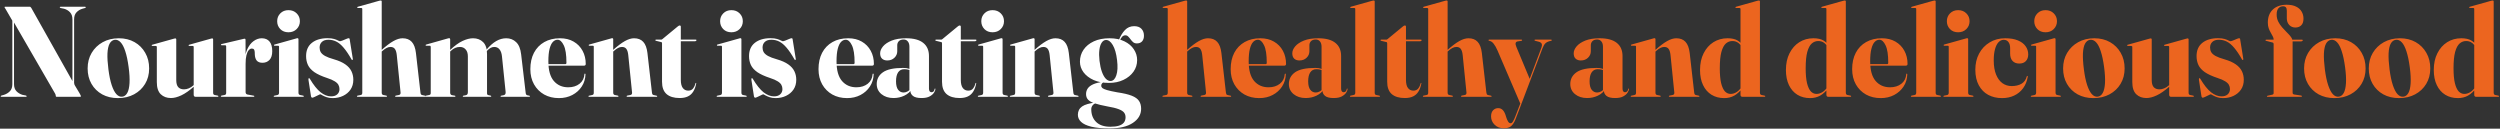 <?xml version="1.0" encoding="UTF-8"?>
<svg xmlns="http://www.w3.org/2000/svg" width="2040" height="105" viewBox="0 0 2040 105" fill="none">
  <rect x="0" y="0" width="2040" height="105" fill="#333333" stroke="none"/>
  <path d="M21.779 78.528C21.779 78.632 21.726 78.737 21.621 78.843C21.551 78.948 21.411 79 21.201 79H1.146C0.936 79 0.779 78.948 0.674 78.843C0.604 78.737 0.569 78.632 0.569 78.528C0.569 78.317 0.779 78.125 1.199 77.95L3.299 77.373C5.224 76.743 6.834 75.745 8.129 74.38C9.424 73.015 10.071 71.108 10.071 68.657V17.942C10.071 17.488 10.053 17.137 10.018 16.892C9.984 16.648 9.791 16.28 9.441 15.79L4.506 7.285C4.331 6.97 4.139 6.673 3.929 6.393C3.754 6.112 3.666 5.902 3.666 5.762C3.666 5.692 3.701 5.64 3.771 5.605C3.876 5.535 4.034 5.5 4.244 5.5H24.351C24.561 5.5 24.753 5.587 24.928 5.762C25.139 5.902 25.349 6.147 25.558 6.497L60.103 67.922L59.106 70.18V15.842C59.106 13.357 58.459 11.432 57.163 10.068C55.868 8.668 54.241 7.688 52.281 7.128L49.446 6.55C48.991 6.375 48.764 6.183 48.764 5.973C48.764 5.832 48.816 5.728 48.921 5.657C49.026 5.553 49.184 5.5 49.394 5.5H69.396C69.606 5.5 69.763 5.553 69.868 5.657C69.974 5.728 70.026 5.832 70.026 5.973C70.026 6.183 69.799 6.375 69.344 6.55L67.243 7.128C65.353 7.688 63.743 8.668 62.413 10.068C61.118 11.432 60.471 13.357 60.471 15.842V67.555C60.471 68.01 60.541 68.43 60.681 68.815C60.821 69.165 60.978 69.498 61.154 69.812L64.986 76.218C65.406 76.953 65.686 77.495 65.826 77.845C65.966 78.16 66.036 78.388 66.036 78.528C66.036 78.668 65.984 78.79 65.879 78.895C65.773 78.965 65.581 79 65.301 79H46.296C45.771 79 45.508 78.72 45.508 78.16C45.508 77.915 45.456 77.618 45.351 77.267C45.246 76.918 45.106 76.603 44.931 76.323L8.654 13.585L11.436 13.48V68.657C11.436 71.108 12.101 73.032 13.431 74.433C14.761 75.797 16.371 76.778 18.261 77.373L21.148 77.95C21.569 78.125 21.779 78.317 21.779 78.528ZM96.976 31.225C101.806 31.225 106.076 32.275 109.786 34.375C113.496 36.475 116.401 39.38 118.501 43.09C120.636 46.765 121.703 51.017 121.703 55.847C121.703 60.608 120.601 64.808 118.396 68.448C116.226 72.052 113.233 74.888 109.418 76.953C105.603 79.017 101.211 80.05 96.241 80.05C91.376 80.05 87.088 79.035 83.378 77.005C79.668 74.94 76.763 72.088 74.663 68.448C72.563 64.808 71.513 60.608 71.513 55.847C71.513 51.087 72.598 46.87 74.768 43.195C76.973 39.485 79.983 36.562 83.798 34.428C87.648 32.292 92.041 31.225 96.976 31.225ZM99.758 78.895C101.473 78.685 102.838 77.67 103.853 75.85C104.868 74.03 105.481 71.353 105.691 67.817C105.901 64.282 105.656 59.925 104.956 54.745C104.256 49.495 103.346 45.19 102.226 41.83C101.141 38.47 99.863 36.02 98.393 34.48C96.958 32.94 95.348 32.275 93.563 32.485C91.813 32.73 90.431 33.78 89.416 35.635C88.436 37.455 87.858 40.115 87.683 43.615C87.543 47.115 87.806 51.455 88.471 56.635C89.136 61.815 90.028 66.085 91.148 69.445C92.268 72.805 93.546 75.272 94.981 76.847C96.451 78.422 98.043 79.105 99.758 78.895ZM158.051 77.373V70.233V69.918V38.312C158.051 38.068 157.981 37.875 157.841 37.735C157.736 37.595 157.526 37.508 157.211 37.472H154.534C154.289 37.472 154.114 37.438 154.009 37.367C153.939 37.263 153.904 37.14 153.904 37C153.904 36.825 153.956 36.703 154.061 36.633C154.166 36.562 154.306 36.51 154.481 36.475L171.701 31.645C172.086 31.54 172.366 31.47 172.541 31.435C172.751 31.365 172.944 31.33 173.119 31.33C173.399 31.33 173.591 31.418 173.696 31.593C173.836 31.733 173.906 31.925 173.906 32.17V75.64C173.906 76.165 173.994 76.585 174.169 76.9C174.379 77.215 174.711 77.425 175.166 77.53L177.581 78.002C177.826 78.037 177.984 78.108 178.054 78.213C178.159 78.317 178.211 78.422 178.211 78.528C178.211 78.668 178.159 78.79 178.054 78.895C177.984 78.965 177.844 79 177.634 79H159.626C159.136 79 158.751 78.86 158.471 78.58C158.191 78.265 158.051 77.862 158.051 77.373ZM127.969 67.03V38.312C127.969 38.068 127.899 37.875 127.759 37.735C127.619 37.595 127.391 37.508 127.076 37.472H124.399C124.189 37.472 124.031 37.438 123.926 37.367C123.821 37.263 123.769 37.14 123.769 37C123.769 36.825 123.821 36.703 123.926 36.633C124.066 36.562 124.206 36.51 124.346 36.475L141.619 31.645C142.039 31.54 142.319 31.47 142.459 31.435C142.634 31.365 142.826 31.33 143.036 31.33C143.281 31.33 143.474 31.418 143.614 31.593C143.754 31.733 143.824 31.925 143.824 32.17V65.35C143.824 67.975 144.366 69.9 145.451 71.125C146.571 72.315 148.129 72.91 150.124 72.91C151.384 72.91 152.661 72.647 153.956 72.123C155.286 71.597 156.546 70.793 157.736 69.707L159.626 68.028L160.361 68.815L158.366 70.547C154.551 73.907 151.086 76.323 147.971 77.793C144.856 79.263 142.021 79.998 139.466 79.998C136.106 79.998 133.341 78.965 131.171 76.9C129.036 74.8 127.969 71.51 127.969 67.03ZM199.623 51.7C199.623 47.185 200.306 43.422 201.671 40.413C203.036 37.367 204.786 35.075 206.921 33.535C209.056 31.995 211.278 31.225 213.588 31.225C216.353 31.225 218.471 32.117 219.941 33.903C221.411 35.653 222.146 38.26 222.146 41.725C222.146 44.945 221.393 47.343 219.888 48.917C218.383 50.458 216.493 51.227 214.218 51.227C212.118 51.227 210.561 50.65 209.546 49.495C208.566 48.34 208.023 46.66 207.918 44.455L207.866 42.617C207.831 41.672 207.638 40.938 207.288 40.413C206.938 39.888 206.326 39.625 205.451 39.625C204.541 39.625 203.701 40.08 202.931 40.99C202.161 41.865 201.548 43.23 201.093 45.085C200.638 46.905 200.411 49.233 200.411 52.068L199.623 51.7ZM200.358 32.485L200.411 49.075V75.22C200.411 75.675 200.533 76.078 200.778 76.427C201.023 76.778 201.373 77.005 201.828 77.11L206.921 78.055C207.166 78.09 207.323 78.142 207.393 78.213C207.498 78.282 207.551 78.388 207.551 78.528C207.551 78.668 207.481 78.79 207.341 78.895C207.236 78.965 207.078 79 206.868 79H180.881C180.636 79 180.461 78.948 180.356 78.843C180.251 78.737 180.198 78.632 180.198 78.528C180.198 78.422 180.251 78.317 180.356 78.213C180.496 78.108 180.688 78.02 180.933 77.95L183.243 77.53C183.733 77.425 184.066 77.233 184.241 76.953C184.451 76.672 184.556 76.323 184.556 75.903V37.945C184.556 37.63 184.486 37.385 184.346 37.21C184.241 37.035 184.048 36.947 183.768 36.947H180.828C180.688 36.913 180.566 36.86 180.461 36.79C180.356 36.685 180.303 36.58 180.303 36.475C180.303 36.335 180.356 36.212 180.461 36.108C180.566 36.002 180.741 35.932 180.986 35.898L198.206 31.855C198.591 31.75 198.871 31.68 199.046 31.645C199.256 31.61 199.448 31.593 199.623 31.593C199.903 31.593 200.096 31.68 200.201 31.855C200.306 32.03 200.358 32.24 200.358 32.485ZM243.552 32.013V75.64C243.552 76.165 243.657 76.585 243.867 76.9C244.077 77.215 244.41 77.425 244.865 77.53L247.227 78.002C247.507 78.037 247.682 78.108 247.752 78.213C247.857 78.317 247.91 78.422 247.91 78.528C247.91 78.668 247.857 78.79 247.752 78.895C247.647 78.965 247.49 79 247.28 79H223.917C223.742 79 223.602 78.965 223.497 78.895C223.392 78.79 223.34 78.668 223.34 78.528C223.34 78.422 223.375 78.335 223.445 78.265C223.55 78.16 223.725 78.09 223.97 78.055L226.437 77.53C226.892 77.425 227.207 77.215 227.382 76.9C227.592 76.585 227.697 76.165 227.697 75.64V38.155C227.697 37.875 227.627 37.665 227.487 37.525C227.382 37.385 227.172 37.315 226.857 37.315H224.18C223.935 37.315 223.76 37.28 223.655 37.21C223.585 37.105 223.55 36.983 223.55 36.843C223.55 36.667 223.602 36.545 223.707 36.475C223.812 36.405 223.952 36.352 224.127 36.318L241.347 31.488C241.767 31.348 242.065 31.26 242.24 31.225C242.415 31.19 242.59 31.172 242.765 31.172C243.045 31.172 243.237 31.26 243.342 31.435C243.482 31.575 243.552 31.767 243.552 32.013ZM235.362 26.343C232.632 26.343 230.41 25.468 228.695 23.718C227.015 21.968 226.175 19.832 226.175 17.312C226.175 14.758 227.032 12.623 228.747 10.908C230.462 9.157 232.667 8.282 235.362 8.282C238.127 8.282 240.367 9.157 242.082 10.908C243.832 12.623 244.707 14.758 244.707 17.312C244.707 19.832 243.832 21.968 242.082 23.718C240.332 25.468 238.092 26.343 235.362 26.343ZM270.143 78.632C272.278 78.632 273.958 78.09 275.183 77.005C276.408 75.885 277.02 74.45 277.02 72.7C277.02 71.405 276.723 70.233 276.128 69.183C275.533 68.132 274.5 67.17 273.03 66.295C271.595 65.385 269.583 64.51 266.993 63.67C262.548 62.2 259.065 60.608 256.545 58.892C254.06 57.142 252.31 55.2 251.295 53.065C250.28 50.895 249.773 48.462 249.773 45.767C249.773 41.078 251.348 37.472 254.498 34.953C257.683 32.432 261.953 31.172 267.308 31.172C269.478 31.172 271.263 31.383 272.663 31.802C274.063 32.222 275.13 32.642 275.865 33.062C276.635 33.447 277.143 33.64 277.388 33.64C277.773 33.64 278.473 33.447 279.488 33.062C280.503 32.642 281.5 32.222 282.48 31.802C283.495 31.383 284.178 31.172 284.528 31.172C284.703 31.172 284.86 31.225 285 31.33C285.175 31.4 285.28 31.593 285.315 31.907L287.835 47.605C287.94 47.955 287.958 48.252 287.888 48.498C287.853 48.708 287.765 48.847 287.625 48.917C287.485 48.953 287.345 48.953 287.205 48.917C287.1 48.847 286.995 48.725 286.89 48.55C284.58 44.455 282.41 41.235 280.38 38.89C278.385 36.545 276.39 34.883 274.395 33.903C272.4 32.922 270.265 32.432 267.99 32.432C265.645 32.432 263.86 33.028 262.635 34.218C261.41 35.373 260.798 36.913 260.798 38.837C260.798 40.203 261.113 41.445 261.743 42.565C262.408 43.685 263.58 44.718 265.26 45.663C266.975 46.608 269.39 47.517 272.505 48.392C276.39 49.513 279.488 50.895 281.798 52.54C284.108 54.15 285.77 56.023 286.785 58.157C287.8 60.258 288.308 62.568 288.308 65.088C288.308 68.168 287.555 70.828 286.05 73.067C284.545 75.272 282.515 76.987 279.96 78.213C277.405 79.438 274.57 80.05 271.455 80.05C269.495 80.05 267.798 79.787 266.363 79.263C264.963 78.737 263.825 78.23 262.95 77.74C262.11 77.215 261.585 76.953 261.375 76.953C261.095 76.953 260.5 77.198 259.59 77.688C258.68 78.142 257.735 78.597 256.755 79.052C255.81 79.507 255.163 79.735 254.813 79.735C254.603 79.735 254.393 79.63 254.183 79.42C253.973 79.245 253.833 78.93 253.763 78.475L251.715 65.245C251.68 64.755 251.68 64.422 251.715 64.248C251.785 64.037 251.89 63.88 252.03 63.775C252.135 63.705 252.24 63.722 252.345 63.828C252.485 63.898 252.625 64.02 252.765 64.195C255.845 69.375 258.803 73.085 261.638 75.325C264.473 77.53 267.308 78.632 270.143 78.632ZM311.479 1.195V75.64C311.479 76.165 311.584 76.585 311.794 76.9C312.004 77.215 312.337 77.425 312.792 77.53L315.154 78.002C315.574 78.108 315.784 78.282 315.784 78.528C315.784 78.843 315.592 79 315.207 79H291.844C291.669 79 291.529 78.965 291.424 78.895C291.319 78.79 291.267 78.668 291.267 78.528C291.267 78.422 291.319 78.317 291.424 78.213C291.529 78.108 291.704 78.037 291.949 78.002L294.364 77.53C294.854 77.425 295.187 77.215 295.362 76.9C295.537 76.585 295.624 76.165 295.624 75.64V7.39C295.624 7.11 295.554 6.9 295.414 6.76C295.309 6.62 295.099 6.55 294.784 6.55L292.107 6.497C291.862 6.497 291.687 6.463 291.582 6.393C291.512 6.287 291.477 6.165 291.477 6.025C291.477 5.885 291.529 5.78 291.634 5.71C291.739 5.605 291.879 5.535 292.054 5.5L309.274 0.67C309.694 0.565 309.992 0.495 310.167 0.46C310.342 0.425 310.534 0.407 310.744 0.407C310.989 0.407 311.164 0.477 311.269 0.617C311.409 0.757 311.479 0.95 311.479 1.195ZM310.167 43.195L309.484 42.407L311.479 40.675C315.084 37.455 318.252 35.075 320.982 33.535C323.712 31.995 326.214 31.225 328.489 31.225C331.709 31.225 334.212 32.205 335.997 34.165C337.782 36.09 338.919 39.117 339.409 43.248L343.084 75.483C343.154 76.078 343.277 76.55 343.452 76.9C343.662 77.25 344.029 77.478 344.554 77.582L346.759 78.055C347.004 78.09 347.162 78.16 347.232 78.265C347.337 78.335 347.389 78.422 347.389 78.528C347.389 78.668 347.337 78.79 347.232 78.895C347.162 78.965 347.022 79 346.812 79H323.029C322.609 79 322.399 78.843 322.399 78.528C322.399 78.317 322.609 78.142 323.029 78.002L325.497 77.53C326.022 77.425 326.389 77.198 326.599 76.847C326.844 76.498 326.932 76.043 326.862 75.483L323.764 44.928C323.519 42.617 322.994 40.938 322.189 39.888C321.419 38.837 320.229 38.312 318.619 38.312C317.534 38.312 316.467 38.593 315.417 39.153C314.367 39.678 313.264 40.465 312.109 41.515L310.167 43.195ZM367.336 32.065V75.692C367.336 76.147 367.459 76.567 367.704 76.953C367.949 77.302 368.281 77.53 368.701 77.635L371.116 78.055C371.466 78.125 371.641 78.282 371.641 78.528C371.641 78.843 371.431 79 371.011 79H347.754C347.544 79 347.386 78.965 347.281 78.895C347.176 78.79 347.124 78.668 347.124 78.528C347.124 78.422 347.176 78.317 347.281 78.213C347.421 78.108 347.596 78.037 347.806 78.002L350.221 77.53C350.711 77.425 351.044 77.233 351.219 76.953C351.394 76.672 351.481 76.323 351.481 75.903V38.312C351.481 38.032 351.429 37.805 351.324 37.63C351.219 37.42 351.009 37.315 350.694 37.315H347.806C347.666 37.315 347.544 37.28 347.439 37.21C347.334 37.105 347.281 37 347.281 36.895C347.281 36.755 347.334 36.633 347.439 36.528C347.544 36.422 347.701 36.352 347.911 36.318L365.184 31.435C365.534 31.33 365.796 31.26 365.971 31.225C366.181 31.19 366.391 31.172 366.601 31.172C366.881 31.172 367.074 31.277 367.179 31.488C367.284 31.663 367.336 31.855 367.336 32.065ZM366.076 43.195L365.394 42.565L367.284 40.78C370.994 37.28 374.406 34.812 377.521 33.377C380.636 31.942 383.454 31.225 385.974 31.225C389.369 31.225 392.116 32.275 394.216 34.375C396.351 36.44 397.419 39.712 397.419 44.193V76.06C397.419 76.55 397.506 76.918 397.681 77.162C397.891 77.407 398.189 77.565 398.574 77.635L400.254 78.002C400.674 78.142 400.884 78.317 400.884 78.528C400.884 78.843 400.604 79 400.044 79H378.151C377.801 79 377.626 78.843 377.626 78.528C377.626 78.282 377.819 78.125 378.204 78.055L380.146 77.688C380.811 77.513 381.249 77.215 381.459 76.795C381.669 76.34 381.774 75.797 381.774 75.168V45.977C381.774 43.562 381.179 41.69 379.989 40.36C378.799 38.995 377.259 38.312 375.369 38.312C373.969 38.312 372.656 38.575 371.431 39.1C370.241 39.59 369.069 40.395 367.914 41.515L366.076 43.195ZM396.054 43.195L395.319 42.565L396.999 40.517C399.589 37.403 402.214 35.075 404.874 33.535C407.534 31.995 410.264 31.225 413.064 31.225C416.284 31.225 418.979 32.275 421.149 34.375C423.354 36.44 424.719 39.748 425.244 44.297L428.971 75.903C429.041 76.463 429.181 76.882 429.391 77.162C429.601 77.442 429.899 77.635 430.284 77.74L431.911 78.055C432.086 78.09 432.209 78.16 432.279 78.265C432.384 78.335 432.436 78.422 432.436 78.528C432.436 78.668 432.384 78.79 432.279 78.895C432.174 78.965 432.034 79 431.859 79H408.969C408.619 79 408.444 78.843 408.444 78.528C408.444 78.317 408.636 78.16 409.021 78.055L410.964 77.688C411.629 77.547 412.084 77.25 412.329 76.795C412.574 76.305 412.661 75.71 412.591 75.01L409.599 45.977C409.354 43.562 408.706 41.69 407.656 40.36C406.606 38.995 405.171 38.312 403.351 38.312C402.266 38.312 401.251 38.575 400.306 39.1C399.396 39.59 398.504 40.307 397.629 41.252L396.054 43.195ZM477.967 52.225C477.967 52.61 477.844 52.943 477.599 53.222C477.354 53.468 476.969 53.59 476.444 53.59H443.789V52.33H461.272C461.902 52.33 462.217 51.962 462.217 51.227C462.217 44.682 461.482 39.922 460.012 36.947C458.577 33.938 456.914 32.432 455.024 32.432C453.554 32.432 452.259 33.028 451.139 34.218C450.019 35.373 449.127 37.245 448.462 39.835C447.797 42.425 447.464 45.837 447.464 50.072C447.464 57.282 448.952 62.62 451.927 66.085C454.902 69.515 458.822 71.23 463.687 71.23C467.397 71.23 470.477 70.267 472.927 68.343C475.377 66.382 476.707 63.758 476.917 60.468C476.952 60.292 477.004 60.188 477.074 60.153C477.179 60.083 477.249 60.047 477.284 60.047C477.424 60.047 477.529 60.1 477.599 60.205C477.704 60.275 477.757 60.415 477.757 60.625C477.652 64.335 476.637 67.66 474.712 70.6C472.822 73.505 470.249 75.815 466.994 77.53C463.774 79.21 460.134 80.05 456.074 80.05C451.524 80.05 447.499 79.07 443.999 77.11C440.499 75.115 437.752 72.35 435.757 68.815C433.762 65.245 432.764 61.115 432.764 56.425C432.764 51.315 433.744 46.87 435.704 43.09C437.699 39.31 440.517 36.388 444.157 34.322C447.797 32.258 452.067 31.225 456.967 31.225C461.272 31.225 464.982 32.135 468.097 33.955C471.247 35.775 473.679 38.278 475.394 41.462C477.109 44.612 477.967 48.2 477.967 52.225ZM500.378 32.013V75.64C500.378 76.165 500.483 76.585 500.693 76.9C500.903 77.215 501.235 77.425 501.69 77.53L504.053 78.002C504.473 78.108 504.683 78.282 504.683 78.528C504.683 78.843 504.49 79 504.105 79H480.743C480.568 79 480.428 78.965 480.323 78.895C480.218 78.79 480.165 78.668 480.165 78.528C480.165 78.422 480.2 78.335 480.27 78.265C480.375 78.16 480.55 78.09 480.795 78.055L483.263 77.53C483.753 77.425 484.085 77.215 484.26 76.9C484.435 76.585 484.523 76.165 484.523 75.64V38.155C484.523 37.875 484.453 37.665 484.313 37.525C484.208 37.385 483.998 37.315 483.683 37.315H481.005C480.76 37.315 480.585 37.28 480.48 37.21C480.41 37.105 480.375 36.983 480.375 36.843C480.375 36.667 480.428 36.545 480.533 36.475C480.638 36.405 480.778 36.352 480.953 36.318L498.173 31.488C498.593 31.348 498.89 31.26 499.065 31.225C499.24 31.19 499.433 31.172 499.643 31.172C499.888 31.172 500.063 31.26 500.168 31.435C500.308 31.575 500.378 31.767 500.378 32.013ZM499.065 43.195L498.383 42.407L500.378 40.675C503.983 37.455 507.15 35.075 509.88 33.535C512.61 31.995 515.113 31.225 517.388 31.225C520.608 31.225 523.11 32.205 524.895 34.165C526.68 36.09 527.818 39.117 528.308 43.248L531.983 75.483C532.053 76.078 532.175 76.55 532.35 76.9C532.56 77.25 532.928 77.478 533.453 77.582L535.658 78.055C535.903 78.09 536.06 78.16 536.13 78.265C536.235 78.335 536.288 78.422 536.288 78.528C536.288 78.668 536.235 78.79 536.13 78.895C536.06 78.965 535.92 79 535.71 79H511.928C511.508 79 511.298 78.843 511.298 78.528C511.298 78.317 511.508 78.142 511.928 78.002L514.395 77.53C514.92 77.425 515.288 77.198 515.498 76.847C515.743 76.498 515.83 76.043 515.76 75.483L512.663 44.928C512.418 42.617 511.893 40.938 511.088 39.888C510.318 38.837 509.128 38.312 507.518 38.312C506.433 38.312 505.365 38.593 504.315 39.153C503.265 39.678 502.163 40.465 501.008 41.515L499.065 43.195ZM539.482 34.322L535.387 33.325C535.142 33.255 534.967 33.185 534.862 33.115C534.792 33.01 534.757 32.888 534.757 32.748C534.757 32.642 534.792 32.555 534.862 32.485C534.967 32.38 535.089 32.328 535.229 32.328H539.587C539.762 32.328 539.919 32.292 540.059 32.222C540.234 32.153 540.409 32.03 540.584 31.855L553.132 21.512C553.412 21.302 553.674 21.128 553.919 20.988C554.199 20.848 554.444 20.777 554.654 20.777C554.934 20.777 555.144 20.865 555.284 21.04C555.459 21.215 555.547 21.477 555.547 21.828V65.192C555.547 68.168 556.089 70.373 557.174 71.808C558.259 73.243 559.729 73.96 561.584 73.96C562.284 73.96 562.932 73.855 563.527 73.645C564.122 73.435 564.664 73.103 565.154 72.647C565.644 72.157 566.082 71.528 566.467 70.757C566.887 69.987 567.237 69.06 567.517 67.975C567.622 67.73 567.762 67.625 567.937 67.66C568.112 67.66 568.164 67.817 568.094 68.132C567.604 70.793 566.799 72.998 565.679 74.748C564.594 76.498 563.142 77.81 561.322 78.685C559.502 79.56 557.262 79.998 554.602 79.998C549.947 79.998 546.377 78.912 543.892 76.743C541.442 74.573 540.217 71.248 540.217 66.767V35.373C540.217 35.023 540.164 34.778 540.059 34.638C539.989 34.462 539.797 34.358 539.482 34.322ZM550.822 33.693L551.294 32.328H567.727C567.937 32.328 568.077 32.362 568.147 32.432C568.252 32.468 568.304 32.59 568.304 32.8C568.304 33.045 568.164 33.255 567.884 33.43C567.604 33.605 567.202 33.693 566.677 33.693H550.822ZM604.991 32.013V75.64C604.991 76.165 605.096 76.585 605.306 76.9C605.516 77.215 605.849 77.425 606.304 77.53L608.666 78.002C608.946 78.037 609.121 78.108 609.191 78.213C609.296 78.317 609.349 78.422 609.349 78.528C609.349 78.668 609.296 78.79 609.191 78.895C609.086 78.965 608.929 79 608.719 79H585.356C585.181 79 585.041 78.965 584.936 78.895C584.831 78.79 584.779 78.668 584.779 78.528C584.779 78.422 584.814 78.335 584.884 78.265C584.989 78.16 585.164 78.09 585.409 78.055L587.876 77.53C588.331 77.425 588.646 77.215 588.821 76.9C589.031 76.585 589.136 76.165 589.136 75.64V38.155C589.136 37.875 589.066 37.665 588.926 37.525C588.821 37.385 588.611 37.315 588.296 37.315H585.619C585.374 37.315 585.199 37.28 585.094 37.21C585.024 37.105 584.989 36.983 584.989 36.843C584.989 36.667 585.041 36.545 585.146 36.475C585.251 36.405 585.391 36.352 585.566 36.318L602.786 31.488C603.206 31.348 603.504 31.26 603.679 31.225C603.854 31.19 604.029 31.172 604.204 31.172C604.484 31.172 604.676 31.26 604.781 31.435C604.921 31.575 604.991 31.767 604.991 32.013ZM596.801 26.343C594.071 26.343 591.849 25.468 590.134 23.718C588.454 21.968 587.614 19.832 587.614 17.312C587.614 14.758 588.471 12.623 590.186 10.908C591.901 9.157 594.106 8.282 596.801 8.282C599.566 8.282 601.806 9.157 603.521 10.908C605.271 12.623 606.146 14.758 606.146 17.312C606.146 19.832 605.271 21.968 603.521 23.718C601.771 25.468 599.531 26.343 596.801 26.343ZM631.582 78.632C633.717 78.632 635.397 78.09 636.622 77.005C637.847 75.885 638.459 74.45 638.459 72.7C638.459 71.405 638.162 70.233 637.567 69.183C636.972 68.132 635.939 67.17 634.469 66.295C633.034 65.385 631.022 64.51 628.432 63.67C623.987 62.2 620.504 60.608 617.984 58.892C615.499 57.142 613.749 55.2 612.734 53.065C611.719 50.895 611.212 48.462 611.212 45.767C611.212 41.078 612.787 37.472 615.937 34.953C619.122 32.432 623.392 31.172 628.747 31.172C630.917 31.172 632.702 31.383 634.102 31.802C635.502 32.222 636.569 32.642 637.304 33.062C638.074 33.447 638.582 33.64 638.827 33.64C639.212 33.64 639.912 33.447 640.927 33.062C641.942 32.642 642.939 32.222 643.919 31.802C644.934 31.383 645.617 31.172 645.967 31.172C646.142 31.172 646.299 31.225 646.439 31.33C646.614 31.4 646.719 31.593 646.754 31.907L649.274 47.605C649.379 47.955 649.397 48.252 649.327 48.498C649.292 48.708 649.204 48.847 649.064 48.917C648.924 48.953 648.784 48.953 648.644 48.917C648.539 48.847 648.434 48.725 648.329 48.55C646.019 44.455 643.849 41.235 641.819 38.89C639.824 36.545 637.829 34.883 635.834 33.903C633.839 32.922 631.704 32.432 629.429 32.432C627.084 32.432 625.299 33.028 624.074 34.218C622.849 35.373 622.237 36.913 622.237 38.837C622.237 40.203 622.552 41.445 623.182 42.565C623.847 43.685 625.019 44.718 626.699 45.663C628.414 46.608 630.829 47.517 633.944 48.392C637.829 49.513 640.927 50.895 643.237 52.54C645.547 54.15 647.209 56.023 648.224 58.157C649.239 60.258 649.747 62.568 649.747 65.088C649.747 68.168 648.994 70.828 647.489 73.067C645.984 75.272 643.954 76.987 641.399 78.213C638.844 79.438 636.009 80.05 632.894 80.05C630.934 80.05 629.237 79.787 627.802 79.263C626.402 78.737 625.264 78.23 624.389 77.74C623.549 77.215 623.024 76.953 622.814 76.953C622.534 76.953 621.939 77.198 621.029 77.688C620.119 78.142 619.174 78.597 618.194 79.052C617.249 79.507 616.602 79.735 616.252 79.735C616.042 79.735 615.832 79.63 615.622 79.42C615.412 79.245 615.272 78.93 615.202 78.475L613.154 65.245C613.119 64.755 613.119 64.422 613.154 64.248C613.224 64.037 613.329 63.88 613.469 63.775C613.574 63.705 613.679 63.722 613.784 63.828C613.924 63.898 614.064 64.02 614.204 64.195C617.284 69.375 620.242 73.085 623.077 75.325C625.912 77.53 628.747 78.632 631.582 78.632ZM713.104 52.225C713.104 52.61 712.982 52.943 712.737 53.222C712.492 53.468 712.107 53.59 711.582 53.59H678.927V52.33H696.409C697.039 52.33 697.354 51.962 697.354 51.227C697.354 44.682 696.619 39.922 695.149 36.947C693.714 33.938 692.052 32.432 690.162 32.432C688.692 32.432 687.397 33.028 686.277 34.218C685.157 35.373 684.264 37.245 683.599 39.835C682.934 42.425 682.602 45.837 682.602 50.072C682.602 57.282 684.089 62.62 687.064 66.085C690.039 69.515 693.959 71.23 698.824 71.23C702.534 71.23 705.614 70.267 708.064 68.343C710.514 66.382 711.844 63.758 712.054 60.468C712.089 60.292 712.142 60.188 712.212 60.153C712.317 60.083 712.387 60.047 712.422 60.047C712.562 60.047 712.667 60.1 712.737 60.205C712.842 60.275 712.894 60.415 712.894 60.625C712.789 64.335 711.774 67.66 709.849 70.6C707.959 73.505 705.387 75.815 702.132 77.53C698.912 79.21 695.272 80.05 691.212 80.05C686.662 80.05 682.637 79.07 679.137 77.11C675.637 75.115 672.889 72.35 670.894 68.815C668.899 65.245 667.902 61.115 667.902 56.425C667.902 51.315 668.882 46.87 670.842 43.09C672.837 39.31 675.654 36.388 679.294 34.322C682.934 32.258 687.204 31.225 692.104 31.225C696.409 31.225 700.119 32.135 703.234 33.955C706.384 35.775 708.817 38.278 710.532 41.462C712.247 44.612 713.104 48.2 713.104 52.225ZM742.865 74.065V73.435L742.078 74.118V38.155C742.078 36.265 741.64 34.812 740.765 33.797C739.925 32.748 738.788 32.222 737.353 32.222C735.673 32.222 734.378 32.678 733.468 33.587C732.593 34.498 732.155 35.6 732.155 36.895V41.83C732.155 43.895 731.385 45.663 729.845 47.133C728.34 48.602 726.38 49.337 723.965 49.337C722.285 49.337 720.903 48.865 719.818 47.92C718.733 46.94 718.19 45.47 718.19 43.51C718.19 41.62 718.978 39.73 720.553 37.84C722.163 35.95 724.525 34.375 727.64 33.115C730.79 31.855 734.693 31.225 739.348 31.225C745.578 31.225 750.25 32.485 753.365 35.005C756.48 37.49 758.038 41.06 758.038 45.715V72.28C758.038 73.295 758.23 74.047 758.615 74.537C759 75.028 759.49 75.272 760.085 75.272C760.645 75.272 761.17 75.08 761.66 74.695C762.185 74.31 762.518 73.627 762.658 72.647C762.693 72.507 762.728 72.403 762.763 72.332C762.833 72.263 762.903 72.228 762.973 72.228C763.078 72.228 763.148 72.263 763.183 72.332C763.253 72.403 763.288 72.525 763.288 72.7C763.288 73.435 762.92 74.38 762.185 75.535C761.485 76.69 760.313 77.722 758.668 78.632C757.023 79.543 754.8 79.998 752 79.998C748.78 79.998 746.453 79.438 745.018 78.317C743.583 77.162 742.865 75.745 742.865 74.065ZM715.408 68.605C715.408 64.58 717.088 61.377 720.448 58.998C723.843 56.617 729.32 55.428 736.88 55.428C738.735 55.428 740.24 55.62 741.395 56.005C742.55 56.39 743.618 56.88 744.598 57.475L744.125 58C743.11 57.475 742.113 57.09 741.133 56.845C740.153 56.6 739.033 56.477 737.773 56.477C735.673 56.477 734.045 57.318 732.89 58.998C731.735 60.678 731.158 63.127 731.158 66.347C731.158 69.463 731.735 71.772 732.89 73.278C734.045 74.748 735.533 75.483 737.353 75.483C738.473 75.483 739.593 75.168 740.713 74.537C741.868 73.873 742.813 73.015 743.548 71.965L744.23 72.438C742.76 74.888 740.66 76.76 737.93 78.055C735.235 79.35 732.313 79.998 729.163 79.998C725.138 79.998 721.83 78.93 719.24 76.795C716.685 74.66 715.408 71.93 715.408 68.605ZM767.954 34.322L763.859 33.325C763.614 33.255 763.439 33.185 763.334 33.115C763.264 33.01 763.229 32.888 763.229 32.748C763.229 32.642 763.264 32.555 763.334 32.485C763.439 32.38 763.562 32.328 763.702 32.328H768.059C768.234 32.328 768.392 32.292 768.532 32.222C768.707 32.153 768.882 32.03 769.057 31.855L781.604 21.512C781.884 21.302 782.147 21.128 782.392 20.988C782.672 20.848 782.917 20.777 783.127 20.777C783.407 20.777 783.617 20.865 783.757 21.04C783.932 21.215 784.019 21.477 784.019 21.828V65.192C784.019 68.168 784.562 70.373 785.647 71.808C786.732 73.243 788.202 73.96 790.057 73.96C790.757 73.96 791.404 73.855 791.999 73.645C792.594 73.435 793.137 73.103 793.627 72.647C794.117 72.157 794.554 71.528 794.939 70.757C795.359 69.987 795.709 69.06 795.989 67.975C796.094 67.73 796.234 67.625 796.409 67.66C796.584 67.66 796.637 67.817 796.567 68.132C796.077 70.793 795.272 72.998 794.152 74.748C793.067 76.498 791.614 77.81 789.794 78.685C787.974 79.56 785.734 79.998 783.074 79.998C778.419 79.998 774.849 78.912 772.364 76.743C769.914 74.573 768.689 71.248 768.689 66.767V35.373C768.689 35.023 768.637 34.778 768.532 34.638C768.462 34.462 768.269 34.358 767.954 34.322ZM779.294 33.693L779.767 32.328H796.199C796.409 32.328 796.549 32.362 796.619 32.432C796.724 32.468 796.777 32.59 796.777 32.8C796.777 33.045 796.637 33.255 796.357 33.43C796.077 33.605 795.674 33.693 795.149 33.693H779.294ZM818.11 32.013V75.64C818.11 76.165 818.215 76.585 818.425 76.9C818.635 77.215 818.968 77.425 819.423 77.53L821.785 78.002C822.065 78.037 822.24 78.108 822.31 78.213C822.415 78.317 822.468 78.422 822.468 78.528C822.468 78.668 822.415 78.79 822.31 78.895C822.205 78.965 822.048 79 821.838 79H798.475C798.3 79 798.16 78.965 798.055 78.895C797.95 78.79 797.898 78.668 797.898 78.528C797.898 78.422 797.933 78.335 798.003 78.265C798.108 78.16 798.283 78.09 798.528 78.055L800.995 77.53C801.45 77.425 801.765 77.215 801.94 76.9C802.15 76.585 802.255 76.165 802.255 75.64V38.155C802.255 37.875 802.185 37.665 802.045 37.525C801.94 37.385 801.73 37.315 801.415 37.315H798.738C798.493 37.315 798.318 37.28 798.213 37.21C798.143 37.105 798.108 36.983 798.108 36.843C798.108 36.667 798.16 36.545 798.265 36.475C798.37 36.405 798.51 36.352 798.685 36.318L815.905 31.488C816.325 31.348 816.623 31.26 816.798 31.225C816.973 31.19 817.148 31.172 817.323 31.172C817.603 31.172 817.795 31.26 817.9 31.435C818.04 31.575 818.11 31.767 818.11 32.013ZM809.92 26.343C807.19 26.343 804.968 25.468 803.253 23.718C801.573 21.968 800.733 19.832 800.733 17.312C800.733 14.758 801.59 12.623 803.305 10.908C805.02 9.157 807.225 8.282 809.92 8.282C812.685 8.282 814.925 9.157 816.64 10.908C818.39 12.623 819.265 14.758 819.265 17.312C819.265 19.832 818.39 21.968 816.64 23.718C814.89 25.468 812.65 26.343 809.92 26.343ZM844.228 32.013V75.64C844.228 76.165 844.333 76.585 844.543 76.9C844.753 77.215 845.085 77.425 845.54 77.53L847.903 78.002C848.323 78.108 848.533 78.282 848.533 78.528C848.533 78.843 848.34 79 847.955 79H824.593C824.418 79 824.278 78.965 824.173 78.895C824.068 78.79 824.015 78.668 824.015 78.528C824.015 78.422 824.05 78.335 824.12 78.265C824.225 78.16 824.4 78.09 824.645 78.055L827.113 77.53C827.603 77.425 827.935 77.215 828.11 76.9C828.285 76.585 828.373 76.165 828.373 75.64V38.155C828.373 37.875 828.303 37.665 828.163 37.525C828.058 37.385 827.848 37.315 827.533 37.315H824.855C824.61 37.315 824.435 37.28 824.33 37.21C824.26 37.105 824.225 36.983 824.225 36.843C824.225 36.667 824.278 36.545 824.383 36.475C824.488 36.405 824.628 36.352 824.803 36.318L842.023 31.488C842.443 31.348 842.74 31.26 842.915 31.225C843.09 31.19 843.283 31.172 843.493 31.172C843.738 31.172 843.913 31.26 844.018 31.435C844.158 31.575 844.228 31.767 844.228 32.013ZM842.915 43.195L842.233 42.407L844.228 40.675C847.833 37.455 851 35.075 853.73 33.535C856.46 31.995 858.963 31.225 861.238 31.225C864.458 31.225 866.96 32.205 868.745 34.165C870.53 36.09 871.668 39.117 872.158 43.248L875.833 75.483C875.903 76.078 876.025 76.55 876.2 76.9C876.41 77.25 876.778 77.478 877.303 77.582L879.508 78.055C879.753 78.09 879.91 78.16 879.98 78.265C880.085 78.335 880.138 78.422 880.138 78.528C880.138 78.668 880.085 78.79 879.98 78.895C879.91 78.965 879.77 79 879.56 79H855.778C855.358 79 855.148 78.843 855.148 78.528C855.148 78.317 855.358 78.142 855.778 78.002L858.245 77.53C858.77 77.425 859.138 77.198 859.348 76.847C859.593 76.498 859.68 76.043 859.61 75.483L856.513 44.928C856.268 42.617 855.743 40.938 854.938 39.888C854.168 38.837 852.978 38.312 851.368 38.312C850.283 38.312 849.215 38.593 848.165 39.153C847.115 39.678 846.013 40.465 844.858 41.515L842.915 43.195ZM911.63 75.325C916.705 76.06 920.66 76.987 923.495 78.108C926.33 79.228 928.307 80.645 929.427 82.36C930.582 84.075 931.16 86.192 931.16 88.713C931.16 93.438 928.92 97.287 924.44 100.263C919.995 103.273 913.66 104.778 905.435 104.778C899.24 104.778 894.235 104.305 890.42 103.36C886.64 102.415 883.875 101.103 882.125 99.422C880.41 97.778 879.552 95.853 879.552 93.647C879.552 90.743 880.69 88.485 882.965 86.875C885.24 85.3 889.055 84.198 894.41 83.567L894.462 84.145C893.202 84.495 892.222 85.125 891.522 86.035C890.822 86.945 890.472 87.978 890.472 89.132C890.472 93.438 891.785 96.885 894.41 99.475C897.035 102.1 900.92 103.413 906.065 103.413C908.865 103.413 911.175 103.133 912.995 102.573C914.815 102.013 916.18 101.155 917.09 100C918 98.88 918.455 97.427 918.455 95.642C918.455 94.172 918.035 92.895 917.195 91.81C916.355 90.76 914.85 89.832 912.68 89.028C910.545 88.222 907.517 87.487 903.597 86.823C899.292 86.017 895.88 85.195 893.36 84.355C890.84 83.55 889.02 82.552 887.9 81.362C886.78 80.172 886.22 78.632 886.22 76.743C886.22 75.028 886.692 73.487 887.637 72.123C888.582 70.757 890.105 69.62 892.205 68.71C894.34 67.765 897.192 67.1 900.762 66.715L900.867 67.082C900.272 67.222 899.747 67.537 899.292 68.028C898.837 68.517 898.61 69.13 898.61 69.865C898.61 70.635 898.925 71.3 899.555 71.86C900.185 72.385 901.427 72.927 903.282 73.487C905.172 74.047 907.955 74.66 911.63 75.325ZM912.522 33.903L912.995 32.695C914.325 29.3 915.987 26.57 917.982 24.505C919.977 22.405 922.48 21.355 925.49 21.355C928.08 21.355 930.057 22.073 931.422 23.508C932.787 24.942 933.47 26.815 933.47 29.125C933.47 31.085 932.962 32.625 931.947 33.745C930.932 34.865 929.497 35.425 927.642 35.425C926.452 35.425 925.455 35.093 924.65 34.428C923.88 33.763 923.18 32.992 922.55 32.117C921.92 31.242 921.272 30.473 920.607 29.808C919.942 29.142 919.172 28.81 918.297 28.81C917.247 28.81 916.337 29.23 915.567 30.07C914.832 30.875 914.167 32.065 913.572 33.64L912.522 33.903ZM927.905 49.023C927.905 52.557 926.907 55.725 924.912 58.525C922.917 61.325 920.187 63.547 916.722 65.192C913.257 66.838 909.32 67.66 904.91 67.66C900.08 67.66 895.897 66.873 892.362 65.297C888.827 63.688 886.08 61.57 884.12 58.945C882.195 56.32 881.232 53.45 881.232 50.335C881.232 46.695 882.212 43.44 884.172 40.57C886.132 37.7 888.915 35.425 892.52 33.745C896.125 32.065 900.412 31.225 905.382 31.225C910.142 31.225 914.202 32.065 917.562 33.745C920.922 35.39 923.477 37.56 925.227 40.255C927.012 42.95 927.905 45.873 927.905 49.023ZM902.232 32.642C900.937 32.748 899.835 33.5 898.925 34.9C898.015 36.265 897.402 38.208 897.087 40.727C896.772 43.212 896.807 46.17 897.192 49.6C897.612 53.135 898.277 56.163 899.187 58.682C900.097 61.167 901.182 63.057 902.442 64.353C903.737 65.612 905.085 66.19 906.485 66.085C908.48 65.91 909.967 64.335 910.947 61.36C911.962 58.385 912.155 54.29 911.525 49.075C910.895 43.72 909.722 39.608 908.007 36.737C906.292 33.833 904.367 32.468 902.232 32.642Z" fill="white"></path>
  <path d="M968.732 1.195V75.64C968.732 76.165 968.837 76.585 969.047 76.9C969.257 77.215 969.589 77.425 970.044 77.53L972.407 78.002C972.827 78.108 973.037 78.282 973.037 78.528C973.037 78.843 972.844 79 972.459 79H949.097C948.922 79 948.782 78.965 948.677 78.895C948.572 78.79 948.519 78.668 948.519 78.528C948.519 78.422 948.572 78.317 948.677 78.213C948.782 78.108 948.957 78.037 949.202 78.002L951.617 77.53C952.107 77.425 952.439 77.215 952.614 76.9C952.789 76.585 952.877 76.165 952.877 75.64V7.39C952.877 7.11 952.807 6.9 952.667 6.76C952.562 6.62 952.352 6.55 952.037 6.55L949.359 6.497C949.114 6.497 948.939 6.463 948.834 6.393C948.764 6.287 948.729 6.165 948.729 6.025C948.729 5.885 948.782 5.78 948.887 5.71C948.992 5.605 949.132 5.535 949.307 5.5L966.527 0.67C966.947 0.565 967.244 0.495 967.419 0.46C967.594 0.425 967.787 0.407 967.997 0.407C968.242 0.407 968.417 0.477 968.522 0.617C968.662 0.757 968.732 0.95 968.732 1.195ZM967.419 43.195L966.737 42.407L968.732 40.675C972.337 37.455 975.504 35.075 978.234 33.535C980.964 31.995 983.467 31.225 985.742 31.225C988.962 31.225 991.464 32.205 993.249 34.165C995.034 36.09 996.172 39.117 996.662 43.248L1000.34 75.483C1000.41 76.078 1000.53 76.55 1000.7 76.9C1000.91 77.25 1001.28 77.478 1001.81 77.582L1004.01 78.055C1004.26 78.09 1004.41 78.16 1004.48 78.265C1004.59 78.335 1004.64 78.422 1004.64 78.528C1004.64 78.668 1004.59 78.79 1004.48 78.895C1004.41 78.965 1004.27 79 1004.06 79H980.282C979.862 79 979.652 78.843 979.652 78.528C979.652 78.317 979.862 78.142 980.282 78.002L982.749 77.53C983.274 77.425 983.642 77.198 983.852 76.847C984.097 76.498 984.184 76.043 984.114 75.483L981.017 44.928C980.772 42.617 980.247 40.938 979.442 39.888C978.672 38.837 977.482 38.312 975.872 38.312C974.787 38.312 973.719 38.593 972.669 39.153C971.619 39.678 970.517 40.465 969.362 41.515L967.419 43.195ZM1049.42 52.225C1049.42 52.61 1049.3 52.943 1049.05 53.222C1048.81 53.468 1048.42 53.59 1047.9 53.59H1015.24V52.33H1032.73C1033.36 52.33 1033.67 51.962 1033.67 51.227C1033.67 44.682 1032.94 39.922 1031.47 36.947C1030.03 33.938 1028.37 32.432 1026.48 32.432C1025.01 32.432 1023.71 33.028 1022.59 34.218C1021.47 35.373 1020.58 37.245 1019.92 39.835C1019.25 42.425 1018.92 45.837 1018.92 50.072C1018.92 57.282 1020.41 62.62 1023.38 66.085C1026.36 69.515 1030.28 71.23 1035.14 71.23C1038.85 71.23 1041.93 70.267 1044.38 68.343C1046.83 66.382 1048.16 63.758 1048.37 60.468C1048.41 60.292 1048.46 60.188 1048.53 60.153C1048.63 60.083 1048.7 60.047 1048.74 60.047C1048.88 60.047 1048.98 60.1 1049.05 60.205C1049.16 60.275 1049.21 60.415 1049.21 60.625C1049.11 64.335 1048.09 67.66 1046.17 70.6C1044.28 73.505 1041.7 75.815 1038.45 77.53C1035.23 79.21 1031.59 80.05 1027.53 80.05C1022.98 80.05 1018.95 79.07 1015.45 77.11C1011.95 75.115 1009.21 72.35 1007.21 68.815C1005.22 65.245 1004.22 61.115 1004.22 56.425C1004.22 51.315 1005.2 46.87 1007.16 43.09C1009.15 39.31 1011.97 36.388 1015.61 34.322C1019.25 32.258 1023.52 31.225 1028.42 31.225C1032.73 31.225 1036.44 32.135 1039.55 33.955C1042.7 35.775 1045.13 38.278 1046.85 41.462C1048.56 44.612 1049.42 48.2 1049.42 52.225ZM1079.18 74.065V73.435L1078.39 74.118V38.155C1078.39 36.265 1077.96 34.812 1077.08 33.797C1076.24 32.748 1075.1 32.222 1073.67 32.222C1071.99 32.222 1070.69 32.678 1069.78 33.587C1068.91 34.498 1068.47 35.6 1068.47 36.895V41.83C1068.47 43.895 1067.7 45.663 1066.16 47.133C1064.66 48.602 1062.7 49.337 1060.28 49.337C1058.6 49.337 1057.22 48.865 1056.13 47.92C1055.05 46.94 1054.51 45.47 1054.51 43.51C1054.51 41.62 1055.29 39.73 1056.87 37.84C1058.48 35.95 1060.84 34.375 1063.96 33.115C1067.11 31.855 1071.01 31.225 1075.66 31.225C1081.89 31.225 1086.57 32.485 1089.68 35.005C1092.8 37.49 1094.35 41.06 1094.35 45.715V72.28C1094.35 73.295 1094.55 74.047 1094.93 74.537C1095.32 75.028 1095.81 75.272 1096.4 75.272C1096.96 75.272 1097.49 75.08 1097.98 74.695C1098.5 74.31 1098.83 73.627 1098.97 72.647C1099.01 72.507 1099.04 72.403 1099.08 72.332C1099.15 72.263 1099.22 72.228 1099.29 72.228C1099.39 72.228 1099.46 72.263 1099.5 72.332C1099.57 72.403 1099.6 72.525 1099.6 72.7C1099.6 73.435 1099.24 74.38 1098.5 75.535C1097.8 76.69 1096.63 77.722 1094.98 78.632C1093.34 79.543 1091.12 79.998 1088.32 79.998C1085.1 79.998 1082.77 79.438 1081.33 78.317C1079.9 77.162 1079.18 75.745 1079.18 74.065ZM1051.72 68.605C1051.72 64.58 1053.4 61.377 1056.76 58.998C1060.16 56.617 1065.64 55.428 1073.2 55.428C1075.05 55.428 1076.56 55.62 1077.71 56.005C1078.87 56.39 1079.93 56.88 1080.91 57.475L1080.44 58C1079.43 57.475 1078.43 57.09 1077.45 56.845C1076.47 56.6 1075.35 56.477 1074.09 56.477C1071.99 56.477 1070.36 57.318 1069.21 58.998C1068.05 60.678 1067.47 63.127 1067.47 66.347C1067.47 69.463 1068.05 71.772 1069.21 73.278C1070.36 74.748 1071.85 75.483 1073.67 75.483C1074.79 75.483 1075.91 75.168 1077.03 74.537C1078.18 73.873 1079.13 73.015 1079.86 71.965L1080.55 72.438C1079.08 74.888 1076.98 76.76 1074.25 78.055C1071.55 79.35 1068.63 79.998 1065.48 79.998C1061.45 79.998 1058.15 78.93 1055.56 76.795C1053 74.66 1051.72 71.93 1051.72 68.605ZM1121.75 1.195V75.64C1121.75 76.165 1121.84 76.585 1122.02 76.9C1122.23 77.215 1122.56 77.425 1123.01 77.53L1125.43 78.002C1125.67 78.037 1125.83 78.108 1125.9 78.213C1126.01 78.317 1126.06 78.422 1126.06 78.528C1126.06 78.668 1126.01 78.79 1125.9 78.895C1125.83 78.965 1125.69 79 1125.48 79H1102.12C1101.94 79 1101.8 78.965 1101.7 78.895C1101.59 78.79 1101.54 78.668 1101.54 78.528C1101.54 78.422 1101.59 78.317 1101.7 78.213C1101.8 78.108 1101.98 78.037 1102.22 78.002L1104.59 77.53C1105.08 77.425 1105.41 77.215 1105.58 76.9C1105.79 76.585 1105.9 76.165 1105.9 75.64V7.39C1105.9 7.11 1105.83 6.9 1105.69 6.76C1105.55 6.62 1105.34 6.55 1105.06 6.55L1102.33 6.497C1102.12 6.497 1101.96 6.463 1101.86 6.393C1101.79 6.287 1101.75 6.165 1101.75 6.025C1101.75 5.885 1101.8 5.78 1101.91 5.71C1102.01 5.605 1102.15 5.535 1102.33 5.5L1119.55 0.67C1119.97 0.565 1120.27 0.495 1120.44 0.46C1120.62 0.425 1120.79 0.407 1120.97 0.407C1121.25 0.407 1121.44 0.477 1121.54 0.617C1121.68 0.757 1121.75 0.95 1121.75 1.195ZM1131.21 34.322L1127.12 33.325C1126.87 33.255 1126.7 33.185 1126.59 33.115C1126.52 33.01 1126.49 32.888 1126.49 32.748C1126.49 32.642 1126.52 32.555 1126.59 32.485C1126.7 32.38 1126.82 32.328 1126.96 32.328H1131.32C1131.49 32.328 1131.65 32.292 1131.79 32.222C1131.96 32.153 1132.14 32.03 1132.31 31.855L1144.86 21.512C1145.14 21.302 1145.4 21.128 1145.65 20.988C1145.93 20.848 1146.17 20.777 1146.38 20.777C1146.66 20.777 1146.87 20.865 1147.01 21.04C1147.19 21.215 1147.28 21.477 1147.28 21.828V65.192C1147.28 68.168 1147.82 70.373 1148.9 71.808C1149.99 73.243 1151.46 73.96 1153.31 73.96C1154.01 73.96 1154.66 73.855 1155.26 73.645C1155.85 73.435 1156.39 73.103 1156.88 72.647C1157.37 72.157 1157.81 71.528 1158.2 70.757C1158.62 69.987 1158.97 69.06 1159.25 67.975C1159.35 67.73 1159.49 67.625 1159.67 67.66C1159.84 67.66 1159.89 67.817 1159.82 68.132C1159.33 70.793 1158.53 72.998 1157.41 74.748C1156.32 76.498 1154.87 77.81 1153.05 78.685C1151.23 79.56 1148.99 79.998 1146.33 79.998C1141.68 79.998 1138.11 78.912 1135.62 76.743C1133.17 74.573 1131.95 71.248 1131.95 66.767V35.373C1131.95 35.023 1131.89 34.778 1131.79 34.638C1131.72 34.462 1131.53 34.358 1131.21 34.322ZM1142.55 33.693L1143.02 32.328H1159.46C1159.67 32.328 1159.81 32.362 1159.88 32.432C1159.98 32.468 1160.03 32.59 1160.03 32.8C1160.03 33.045 1159.89 33.255 1159.61 33.43C1159.33 33.605 1158.93 33.693 1158.41 33.693H1142.55ZM1181.26 1.195V75.64C1181.26 76.165 1181.37 76.585 1181.58 76.9C1181.79 77.215 1182.12 77.425 1182.57 77.53L1184.94 78.002C1185.36 78.108 1185.57 78.282 1185.57 78.528C1185.57 78.843 1185.37 79 1184.99 79H1161.63C1161.45 79 1161.31 78.965 1161.21 78.895C1161.1 78.79 1161.05 78.668 1161.05 78.528C1161.05 78.422 1161.1 78.317 1161.21 78.213C1161.31 78.108 1161.49 78.037 1161.73 78.002L1164.15 77.53C1164.64 77.425 1164.97 77.215 1165.14 76.9C1165.32 76.585 1165.41 76.165 1165.41 75.64V7.39C1165.41 7.11 1165.34 6.9 1165.2 6.76C1165.09 6.62 1164.88 6.55 1164.57 6.55L1161.89 6.497C1161.64 6.497 1161.47 6.463 1161.36 6.393C1161.29 6.287 1161.26 6.165 1161.26 6.025C1161.26 5.885 1161.31 5.78 1161.42 5.71C1161.52 5.605 1161.66 5.535 1161.84 5.5L1179.06 0.67C1179.48 0.565 1179.77 0.495 1179.95 0.46C1180.12 0.425 1180.32 0.407 1180.53 0.407C1180.77 0.407 1180.95 0.477 1181.05 0.617C1181.19 0.757 1181.26 0.95 1181.26 1.195ZM1179.95 43.195L1179.27 42.407L1181.26 40.675C1184.87 37.455 1188.03 35.075 1190.76 33.535C1193.49 31.995 1196 31.225 1198.27 31.225C1201.49 31.225 1203.99 32.205 1205.78 34.165C1207.56 36.09 1208.7 39.117 1209.19 43.248L1212.87 75.483C1212.94 76.078 1213.06 76.55 1213.23 76.9C1213.44 77.25 1213.81 77.478 1214.34 77.582L1216.54 78.055C1216.79 78.09 1216.94 78.16 1217.01 78.265C1217.12 78.335 1217.17 78.422 1217.17 78.528C1217.17 78.668 1217.12 78.79 1217.01 78.895C1216.94 78.965 1216.8 79 1216.59 79H1192.81C1192.39 79 1192.18 78.843 1192.18 78.528C1192.18 78.317 1192.39 78.142 1192.81 78.002L1195.28 77.53C1195.8 77.425 1196.17 77.198 1196.38 76.847C1196.63 76.498 1196.71 76.043 1196.64 75.483L1193.55 44.928C1193.3 42.617 1192.78 40.938 1191.97 39.888C1191.2 38.837 1190.01 38.312 1188.4 38.312C1187.32 38.312 1186.25 38.593 1185.2 39.153C1184.15 39.678 1183.05 40.465 1181.89 41.515L1179.95 43.195ZM1248.58 65.192L1240.81 85.09L1221.96 41.2C1220.98 38.925 1219.96 37.123 1218.91 35.792C1217.9 34.428 1216.78 33.623 1215.55 33.377C1215.13 33.273 1214.87 33.185 1214.77 33.115C1214.66 33.01 1214.61 32.888 1214.61 32.748C1214.61 32.572 1214.66 32.468 1214.77 32.432C1214.91 32.362 1215.05 32.328 1215.19 32.328H1241.49C1241.7 32.328 1241.84 32.362 1241.91 32.432C1242.01 32.502 1242.07 32.625 1242.07 32.8C1242.07 32.94 1242.01 33.045 1241.91 33.115C1241.84 33.185 1241.68 33.255 1241.44 33.325L1238.39 33.797C1237.52 33.938 1236.97 34.392 1236.76 35.163C1236.59 35.932 1236.8 37 1237.39 38.365L1248.58 65.192ZM1239.49 87.243L1243.27 77.478L1244.11 75.272L1257.61 39.415C1258.27 37.665 1258.39 36.405 1257.97 35.635C1257.59 34.865 1256.77 34.322 1255.51 34.008L1252.83 33.325C1252.58 33.255 1252.41 33.185 1252.3 33.115C1252.2 33.045 1252.15 32.94 1252.15 32.8C1252.15 32.625 1252.2 32.502 1252.3 32.432C1252.44 32.362 1252.6 32.328 1252.78 32.328H1265.64C1265.85 32.328 1266.01 32.362 1266.11 32.432C1266.22 32.502 1266.27 32.625 1266.27 32.8C1266.27 32.905 1266.22 33.01 1266.11 33.115C1266.04 33.185 1265.87 33.255 1265.59 33.325C1263.63 33.71 1262.16 34.34 1261.18 35.215C1260.23 36.09 1259.39 37.49 1258.66 39.415L1240.23 88.03C1238.79 91.95 1237.57 95.135 1236.55 97.585C1235.54 100.035 1234.37 101.82 1233.04 102.94C1231.71 104.095 1229.75 104.673 1227.16 104.673C1224.04 104.673 1221.52 103.71 1219.6 101.785C1217.67 99.895 1216.71 97.603 1216.71 94.907C1216.71 92.772 1217.27 91.127 1218.39 89.972C1219.51 88.817 1220.87 88.24 1222.48 88.24C1223.92 88.24 1225.11 88.695 1226.05 89.605C1227.03 90.515 1227.82 91.845 1228.42 93.595L1229.2 96.01C1229.55 97.13 1230.01 98.162 1230.57 99.108C1231.13 100.088 1231.85 100.578 1232.72 100.578C1233.39 100.578 1234.03 100.035 1234.66 98.95C1235.29 97.9 1235.99 96.36 1236.76 94.33C1237.53 92.335 1238.44 89.972 1239.49 87.243ZM1308.81 74.065V73.435L1308.02 74.118V38.155C1308.02 36.265 1307.58 34.812 1306.71 33.797C1305.87 32.748 1304.73 32.222 1303.3 32.222C1301.62 32.222 1300.32 32.678 1299.41 33.587C1298.54 34.498 1298.1 35.6 1298.1 36.895V41.83C1298.1 43.895 1297.33 45.663 1295.79 47.133C1294.28 48.602 1292.32 49.337 1289.91 49.337C1288.23 49.337 1286.85 48.865 1285.76 47.92C1284.68 46.94 1284.13 45.47 1284.13 43.51C1284.13 41.62 1284.92 39.73 1286.5 37.84C1288.11 35.95 1290.47 34.375 1293.58 33.115C1296.73 31.855 1300.64 31.225 1305.29 31.225C1311.52 31.225 1316.19 32.485 1319.31 35.005C1322.42 37.49 1323.98 41.06 1323.98 45.715V72.28C1323.98 73.295 1324.17 74.047 1324.56 74.537C1324.94 75.028 1325.43 75.272 1326.03 75.272C1326.59 75.272 1327.11 75.08 1327.6 74.695C1328.13 74.31 1328.46 73.627 1328.6 72.647C1328.64 72.507 1328.67 72.403 1328.71 72.332C1328.78 72.263 1328.85 72.228 1328.92 72.228C1329.02 72.228 1329.09 72.263 1329.13 72.332C1329.2 72.403 1329.23 72.525 1329.23 72.7C1329.23 73.435 1328.86 74.38 1328.13 75.535C1327.43 76.69 1326.26 77.722 1324.61 78.632C1322.97 79.543 1320.74 79.998 1317.94 79.998C1314.72 79.998 1312.4 79.438 1310.96 78.317C1309.53 77.162 1308.81 75.745 1308.81 74.065ZM1281.35 68.605C1281.35 64.58 1283.03 61.377 1286.39 58.998C1289.79 56.617 1295.26 55.428 1302.82 55.428C1304.68 55.428 1306.18 55.62 1307.34 56.005C1308.49 56.39 1309.56 56.88 1310.54 57.475L1310.07 58C1309.05 57.475 1308.06 57.09 1307.08 56.845C1306.1 56.6 1304.98 56.477 1303.72 56.477C1301.62 56.477 1299.99 57.318 1298.83 58.998C1297.68 60.678 1297.1 63.127 1297.1 66.347C1297.1 69.463 1297.68 71.772 1298.83 73.278C1299.99 74.748 1301.48 75.483 1303.3 75.483C1304.42 75.483 1305.54 75.168 1306.66 74.537C1307.81 73.873 1308.76 73.015 1309.49 71.965L1310.17 72.438C1308.7 74.888 1306.6 76.76 1303.87 78.055C1301.18 79.35 1298.26 79.998 1295.11 79.998C1291.08 79.998 1287.77 78.93 1285.18 76.795C1282.63 74.66 1281.35 71.93 1281.35 68.605ZM1350.86 32.013V75.64C1350.86 76.165 1350.96 76.585 1351.17 76.9C1351.38 77.215 1351.71 77.425 1352.17 77.53L1354.53 78.002C1354.95 78.108 1355.16 78.282 1355.16 78.528C1355.16 78.843 1354.97 79 1354.58 79H1331.22C1331.05 79 1330.91 78.965 1330.8 78.895C1330.7 78.79 1330.64 78.668 1330.64 78.528C1330.64 78.422 1330.68 78.335 1330.75 78.265C1330.85 78.16 1331.03 78.09 1331.27 78.055L1333.74 77.53C1334.23 77.425 1334.56 77.215 1334.74 76.9C1334.91 76.585 1335 76.165 1335 75.64V38.155C1335 37.875 1334.93 37.665 1334.79 37.525C1334.69 37.385 1334.48 37.315 1334.16 37.315H1331.48C1331.24 37.315 1331.06 37.28 1330.96 37.21C1330.89 37.105 1330.85 36.983 1330.85 36.843C1330.85 36.667 1330.91 36.545 1331.01 36.475C1331.12 36.405 1331.26 36.352 1331.43 36.318L1348.65 31.488C1349.07 31.348 1349.37 31.26 1349.54 31.225C1349.72 31.19 1349.91 31.172 1350.12 31.172C1350.37 31.172 1350.54 31.26 1350.65 31.435C1350.79 31.575 1350.86 31.767 1350.86 32.013ZM1349.54 43.195L1348.86 42.407L1350.86 40.675C1354.46 37.455 1357.63 35.075 1360.36 33.535C1363.09 31.995 1365.59 31.225 1367.87 31.225C1371.09 31.225 1373.59 32.205 1375.37 34.165C1377.16 36.09 1378.3 39.117 1378.79 43.248L1382.46 75.483C1382.53 76.078 1382.65 76.55 1382.83 76.9C1383.04 77.25 1383.41 77.478 1383.93 77.582L1386.14 78.055C1386.38 78.09 1386.54 78.16 1386.61 78.265C1386.71 78.335 1386.77 78.422 1386.77 78.528C1386.77 78.668 1386.71 78.79 1386.61 78.895C1386.54 78.965 1386.4 79 1386.19 79H1362.41C1361.99 79 1361.78 78.843 1361.78 78.528C1361.78 78.317 1361.99 78.142 1362.41 78.002L1364.87 77.53C1365.4 77.425 1365.77 77.198 1365.98 76.847C1366.22 76.498 1366.31 76.043 1366.24 75.483L1363.14 44.928C1362.9 42.617 1362.37 40.938 1361.57 39.888C1360.8 38.837 1359.61 38.312 1358 38.312C1356.91 38.312 1355.84 38.593 1354.79 39.153C1353.74 39.678 1352.64 40.465 1351.49 41.515L1349.54 43.195ZM1420.25 73.278V72.963V7.39C1420.25 7.11 1420.18 6.9 1420.04 6.76C1419.94 6.62 1419.73 6.55 1419.41 6.55L1416.74 6.497C1416.49 6.497 1416.32 6.463 1416.21 6.393C1416.14 6.287 1416.11 6.165 1416.11 6.025C1416.11 5.885 1416.16 5.78 1416.26 5.71C1416.37 5.605 1416.51 5.535 1416.68 5.5L1433.9 0.67C1434.32 0.565 1434.62 0.495 1434.8 0.46C1434.97 0.425 1435.15 0.407 1435.32 0.407C1435.6 0.407 1435.79 0.477 1435.9 0.617C1436.04 0.757 1436.11 0.95 1436.11 1.195V75.64C1436.11 76.165 1436.21 76.585 1436.42 76.9C1436.63 77.215 1436.97 77.425 1437.42 77.53L1439.78 78.002C1440.03 78.037 1440.2 78.108 1440.31 78.213C1440.41 78.317 1440.47 78.422 1440.47 78.528C1440.47 78.668 1440.41 78.79 1440.31 78.895C1440.2 78.965 1440.05 79 1439.84 79H1421.83C1421.34 79 1420.95 78.86 1420.67 78.58C1420.39 78.3 1420.25 77.915 1420.25 77.425V73.278ZM1387.23 57.16C1387.23 51.875 1388.21 47.307 1390.17 43.458C1392.13 39.572 1394.79 36.562 1398.15 34.428C1401.55 32.292 1405.4 31.225 1409.7 31.225C1413.06 31.225 1415.76 31.82 1417.79 33.01C1419.85 34.2 1421.53 35.932 1422.83 38.208L1421.51 38.89C1420.71 37.14 1419.64 35.81 1418.31 34.9C1417.02 33.955 1415.44 33.483 1413.59 33.483C1411.63 33.483 1409.88 34.148 1408.34 35.477C1406.8 36.807 1405.57 39.1 1404.66 42.355C1403.79 45.575 1403.35 50.038 1403.35 55.742C1403.35 60.748 1403.72 64.79 1404.45 67.87C1405.22 70.95 1406.25 73.19 1407.55 74.59C1408.88 75.955 1410.44 76.638 1412.22 76.638C1413.83 76.638 1415.41 76.165 1416.95 75.22C1418.52 74.275 1419.97 72.77 1421.3 70.705L1422.14 71.597C1419.87 74.537 1417.52 76.69 1415.11 78.055C1412.73 79.385 1410.02 80.05 1406.97 80.05C1403.02 80.05 1399.55 79.14 1396.58 77.32C1393.64 75.5 1391.34 72.875 1389.7 69.445C1388.05 66.015 1387.23 61.92 1387.23 57.16ZM1490.34 73.278V72.963V7.39C1490.34 7.11 1490.27 6.9 1490.13 6.76C1490.02 6.62 1489.81 6.55 1489.5 6.55L1486.82 6.497C1486.57 6.497 1486.4 6.463 1486.29 6.393C1486.22 6.287 1486.19 6.165 1486.19 6.025C1486.19 5.885 1486.24 5.78 1486.35 5.71C1486.45 5.605 1486.59 5.535 1486.77 5.5L1503.99 0.67C1504.41 0.565 1504.7 0.495 1504.88 0.46C1505.05 0.425 1505.23 0.407 1505.4 0.407C1505.68 0.407 1505.88 0.477 1505.98 0.617C1506.12 0.757 1506.19 0.95 1506.19 1.195V75.64C1506.19 76.165 1506.3 76.585 1506.51 76.9C1506.72 77.215 1507.05 77.425 1507.5 77.53L1509.87 78.002C1510.11 78.037 1510.29 78.108 1510.39 78.213C1510.5 78.317 1510.55 78.422 1510.55 78.528C1510.55 78.668 1510.5 78.79 1510.39 78.895C1510.29 78.965 1510.13 79 1509.92 79H1491.91C1491.42 79 1491.04 78.86 1490.76 78.58C1490.48 78.3 1490.34 77.915 1490.34 77.425V73.278ZM1457.31 57.16C1457.31 51.875 1458.29 47.307 1460.25 43.458C1462.21 39.572 1464.87 36.562 1468.23 34.428C1471.63 32.292 1475.48 31.225 1479.78 31.225C1483.14 31.225 1485.84 31.82 1487.87 33.01C1489.93 34.2 1491.61 35.932 1492.91 38.208L1491.6 38.89C1490.79 37.14 1489.72 35.81 1488.39 34.9C1487.1 33.955 1485.52 33.483 1483.67 33.483C1481.71 33.483 1479.96 34.148 1478.42 35.477C1476.88 36.807 1475.65 39.1 1474.74 42.355C1473.87 45.575 1473.43 50.038 1473.43 55.742C1473.43 60.748 1473.8 64.79 1474.53 67.87C1475.3 70.95 1476.34 73.19 1477.63 74.59C1478.96 75.955 1480.52 76.638 1482.3 76.638C1483.91 76.638 1485.49 76.165 1487.03 75.22C1488.6 74.275 1490.06 72.77 1491.39 70.705L1492.23 71.597C1489.95 74.537 1487.61 76.69 1485.19 78.055C1482.81 79.385 1480.1 80.05 1477.05 80.05C1473.1 80.05 1469.63 79.14 1466.66 77.32C1463.72 75.5 1461.43 72.875 1459.78 69.445C1458.14 66.015 1457.31 61.92 1457.31 57.16ZM1556.56 52.225C1556.56 52.61 1556.44 52.943 1556.19 53.222C1555.95 53.468 1555.56 53.59 1555.04 53.59H1522.38V52.33H1539.87C1540.5 52.33 1540.81 51.962 1540.81 51.227C1540.81 44.682 1540.08 39.922 1538.61 36.947C1537.17 33.938 1535.51 32.432 1533.62 32.432C1532.15 32.432 1530.85 33.028 1529.73 34.218C1528.61 35.373 1527.72 37.245 1527.06 39.835C1526.39 42.425 1526.06 45.837 1526.06 50.072C1526.06 57.282 1527.55 62.62 1530.52 66.085C1533.5 69.515 1537.42 71.23 1542.28 71.23C1545.99 71.23 1549.07 70.267 1551.52 68.343C1553.97 66.382 1555.3 63.758 1555.51 60.468C1555.55 60.292 1555.6 60.188 1555.67 60.153C1555.77 60.083 1555.84 60.047 1555.88 60.047C1556.02 60.047 1556.12 60.1 1556.19 60.205C1556.3 60.275 1556.35 60.415 1556.35 60.625C1556.25 64.335 1555.23 67.66 1553.31 70.6C1551.42 73.505 1548.84 75.815 1545.59 77.53C1542.37 79.21 1538.73 80.05 1534.67 80.05C1530.12 80.05 1526.09 79.07 1522.59 77.11C1519.09 75.115 1516.35 72.35 1514.35 68.815C1512.36 65.245 1511.36 61.115 1511.36 56.425C1511.36 51.315 1512.34 46.87 1514.3 43.09C1516.29 39.31 1519.11 36.388 1522.75 34.322C1526.39 32.258 1530.66 31.225 1535.56 31.225C1539.87 31.225 1543.58 32.135 1546.69 33.955C1549.84 35.775 1552.27 38.278 1553.99 41.462C1555.7 44.612 1556.56 48.2 1556.56 52.225ZM1579.5 1.195V75.64C1579.5 76.165 1579.59 76.585 1579.76 76.9C1579.97 77.215 1580.3 77.425 1580.76 77.53L1583.17 78.002C1583.42 78.037 1583.58 78.108 1583.65 78.213C1583.75 78.317 1583.8 78.422 1583.8 78.528C1583.8 78.668 1583.75 78.79 1583.65 78.895C1583.58 78.965 1583.44 79 1583.23 79H1559.86C1559.69 79 1559.55 78.965 1559.44 78.895C1559.34 78.79 1559.29 78.668 1559.29 78.528C1559.29 78.422 1559.34 78.317 1559.44 78.213C1559.55 78.108 1559.72 78.037 1559.97 78.002L1562.33 77.53C1562.82 77.425 1563.15 77.215 1563.33 76.9C1563.54 76.585 1563.64 76.165 1563.64 75.64V7.39C1563.64 7.11 1563.57 6.9 1563.43 6.76C1563.29 6.62 1563.08 6.55 1562.8 6.55L1560.07 6.497C1559.86 6.497 1559.71 6.463 1559.6 6.393C1559.53 6.287 1559.5 6.165 1559.5 6.025C1559.5 5.885 1559.55 5.78 1559.65 5.71C1559.76 5.605 1559.9 5.535 1560.07 5.5L1577.29 0.67C1577.71 0.565 1578.01 0.495 1578.19 0.46C1578.36 0.425 1578.54 0.407 1578.71 0.407C1578.99 0.407 1579.18 0.477 1579.29 0.617C1579.43 0.757 1579.5 0.95 1579.5 1.195ZM1606.02 32.013V75.64C1606.02 76.165 1606.12 76.585 1606.33 76.9C1606.54 77.215 1606.88 77.425 1607.33 77.53L1609.69 78.002C1609.97 78.037 1610.15 78.108 1610.22 78.213C1610.32 78.317 1610.38 78.422 1610.38 78.528C1610.38 78.668 1610.32 78.79 1610.22 78.895C1610.11 78.965 1609.96 79 1609.75 79H1586.38C1586.21 79 1586.07 78.965 1585.96 78.895C1585.86 78.79 1585.81 78.668 1585.81 78.528C1585.81 78.422 1585.84 78.335 1585.91 78.265C1586.02 78.16 1586.19 78.09 1586.44 78.055L1588.9 77.53C1589.36 77.425 1589.67 77.215 1589.85 76.9C1590.06 76.585 1590.16 76.165 1590.16 75.64V38.155C1590.16 37.875 1590.09 37.665 1589.95 37.525C1589.85 37.385 1589.64 37.315 1589.32 37.315H1586.65C1586.4 37.315 1586.23 37.28 1586.12 37.21C1586.05 37.105 1586.02 36.983 1586.02 36.843C1586.02 36.667 1586.07 36.545 1586.17 36.475C1586.28 36.405 1586.42 36.352 1586.59 36.318L1603.81 31.488C1604.23 31.348 1604.53 31.26 1604.71 31.225C1604.88 31.19 1605.06 31.172 1605.23 31.172C1605.51 31.172 1605.7 31.26 1605.81 31.435C1605.95 31.575 1606.02 31.767 1606.02 32.013ZM1597.83 26.343C1595.1 26.343 1592.88 25.468 1591.16 23.718C1589.48 21.968 1588.64 19.832 1588.64 17.312C1588.64 14.758 1589.5 12.623 1591.21 10.908C1592.93 9.157 1595.13 8.282 1597.83 8.282C1600.59 8.282 1602.83 9.157 1604.55 10.908C1606.3 12.623 1607.17 14.758 1607.17 17.312C1607.17 19.832 1606.3 21.968 1604.55 23.718C1602.8 25.468 1600.56 26.343 1597.83 26.343ZM1655.03 44.403C1655.03 46.678 1654.38 48.498 1653.08 49.862C1651.82 51.193 1650.04 51.858 1647.73 51.858C1645.42 51.858 1643.6 51.157 1642.27 49.758C1640.94 48.358 1640.27 46.345 1640.27 43.72V39.258C1640.27 37.123 1639.8 35.46 1638.86 34.27C1637.95 33.08 1636.69 32.485 1635.08 32.485C1633.43 32.485 1631.98 33.167 1630.72 34.532C1629.49 35.862 1628.55 37.788 1627.88 40.307C1627.22 42.792 1626.89 45.803 1626.89 49.337C1626.89 53.852 1627.52 57.667 1628.78 60.782C1630.04 63.898 1631.77 66.26 1633.97 67.87C1636.18 69.445 1638.7 70.233 1641.53 70.233C1644.65 70.233 1647.29 69.62 1649.46 68.395C1651.67 67.135 1653.12 65.14 1653.82 62.41C1653.89 62.2 1653.96 62.06 1654.03 61.99C1654.13 61.92 1654.24 61.903 1654.34 61.938C1654.48 61.972 1654.57 62.042 1654.61 62.148C1654.68 62.252 1654.69 62.41 1654.66 62.62C1654.03 66.26 1652.77 69.375 1650.88 71.965C1648.99 74.555 1646.57 76.55 1643.63 77.95C1640.73 79.35 1637.39 80.05 1633.61 80.05C1629.44 80.05 1625.71 79.175 1622.42 77.425C1619.17 75.675 1616.6 73.067 1614.71 69.603C1612.82 66.138 1611.87 61.885 1611.87 56.845C1611.87 51.91 1612.9 47.517 1614.97 43.667C1617.03 39.818 1619.9 36.79 1623.58 34.585C1627.25 32.345 1631.47 31.225 1636.23 31.225C1640.36 31.225 1643.81 31.802 1646.57 32.958C1649.37 34.112 1651.47 35.688 1652.87 37.682C1654.31 39.678 1655.03 41.917 1655.03 44.403ZM1677.33 32.013V75.64C1677.33 76.165 1677.44 76.585 1677.65 76.9C1677.86 77.215 1678.19 77.425 1678.64 77.53L1681.01 78.002C1681.29 78.037 1681.46 78.108 1681.53 78.213C1681.64 78.317 1681.69 78.422 1681.69 78.528C1681.69 78.668 1681.64 78.79 1681.53 78.895C1681.43 78.965 1681.27 79 1681.06 79H1657.7C1657.52 79 1657.38 78.965 1657.28 78.895C1657.17 78.79 1657.12 78.668 1657.12 78.528C1657.12 78.422 1657.15 78.335 1657.22 78.265C1657.33 78.16 1657.5 78.09 1657.75 78.055L1660.22 77.53C1660.67 77.425 1660.99 77.215 1661.16 76.9C1661.37 76.585 1661.48 76.165 1661.48 75.64V38.155C1661.48 37.875 1661.41 37.665 1661.27 37.525C1661.16 37.385 1660.95 37.315 1660.64 37.315H1657.96C1657.71 37.315 1657.54 37.28 1657.43 37.21C1657.36 37.105 1657.33 36.983 1657.33 36.843C1657.33 36.667 1657.38 36.545 1657.49 36.475C1657.59 36.405 1657.73 36.352 1657.91 36.318L1675.13 31.488C1675.55 31.348 1675.84 31.26 1676.02 31.225C1676.19 31.19 1676.37 31.172 1676.54 31.172C1676.82 31.172 1677.02 31.26 1677.12 31.435C1677.26 31.575 1677.33 31.767 1677.33 32.013ZM1669.14 26.343C1666.41 26.343 1664.19 25.468 1662.47 23.718C1660.79 21.968 1659.95 19.832 1659.95 17.312C1659.95 14.758 1660.81 12.623 1662.53 10.908C1664.24 9.157 1666.45 8.282 1669.14 8.282C1671.91 8.282 1674.15 9.157 1675.86 10.908C1677.61 12.623 1678.49 14.758 1678.49 17.312C1678.49 19.832 1677.61 21.968 1675.86 23.718C1674.11 25.468 1671.87 26.343 1669.14 26.343ZM1708.96 31.225C1713.79 31.225 1718.06 32.275 1721.77 34.375C1725.48 36.475 1728.39 39.38 1730.49 43.09C1732.62 46.765 1733.69 51.017 1733.69 55.847C1733.69 60.608 1732.59 64.808 1730.38 68.448C1728.21 72.052 1725.22 74.888 1721.4 76.953C1717.59 79.017 1713.2 80.05 1708.23 80.05C1703.36 80.05 1699.07 79.035 1695.36 77.005C1691.65 74.94 1688.75 72.088 1686.65 68.448C1684.55 64.808 1683.5 60.608 1683.5 55.847C1683.5 51.087 1684.58 46.87 1686.75 43.195C1688.96 39.485 1691.97 36.562 1695.78 34.428C1699.63 32.292 1704.03 31.225 1708.96 31.225ZM1711.74 78.895C1713.46 78.685 1714.82 77.67 1715.84 75.85C1716.85 74.03 1717.47 71.353 1717.68 67.817C1717.89 64.282 1717.64 59.925 1716.94 54.745C1716.24 49.495 1715.33 45.19 1714.21 41.83C1713.13 38.47 1711.85 36.02 1710.38 34.48C1708.94 32.94 1707.33 32.275 1705.55 32.485C1703.8 32.73 1702.42 33.78 1701.4 35.635C1700.42 37.455 1699.84 40.115 1699.67 43.615C1699.53 47.115 1699.79 51.455 1700.46 56.635C1701.12 61.815 1702.01 66.085 1703.13 69.445C1704.25 72.805 1705.53 75.272 1706.97 76.847C1708.44 78.422 1710.03 79.105 1711.74 78.895ZM1770.04 77.373V70.233V69.918V38.312C1770.04 38.068 1769.97 37.875 1769.83 37.735C1769.72 37.595 1769.51 37.508 1769.2 37.472H1766.52C1766.28 37.472 1766.1 37.438 1766 37.367C1765.93 37.263 1765.89 37.14 1765.89 37C1765.89 36.825 1765.94 36.703 1766.05 36.633C1766.15 36.562 1766.29 36.51 1766.47 36.475L1783.69 31.645C1784.07 31.54 1784.35 31.47 1784.53 31.435C1784.74 31.365 1784.93 31.33 1785.11 31.33C1785.39 31.33 1785.58 31.418 1785.68 31.593C1785.82 31.733 1785.89 31.925 1785.89 32.17V75.64C1785.89 76.165 1785.98 76.585 1786.16 76.9C1786.37 77.215 1786.7 77.425 1787.15 77.53L1789.57 78.002C1789.81 78.037 1789.97 78.108 1790.04 78.213C1790.15 78.317 1790.2 78.422 1790.2 78.528C1790.2 78.668 1790.15 78.79 1790.04 78.895C1789.97 78.965 1789.83 79 1789.62 79H1771.61C1771.12 79 1770.74 78.86 1770.46 78.58C1770.18 78.265 1770.04 77.862 1770.04 77.373ZM1739.96 67.03V38.312C1739.96 38.068 1739.89 37.875 1739.75 37.735C1739.61 37.595 1739.38 37.508 1739.06 37.472H1736.39C1736.18 37.472 1736.02 37.438 1735.91 37.367C1735.81 37.263 1735.76 37.14 1735.76 37C1735.76 36.825 1735.81 36.703 1735.91 36.633C1736.05 36.562 1736.19 36.51 1736.33 36.475L1753.61 31.645C1754.03 31.54 1754.31 31.47 1754.45 31.435C1754.62 31.365 1754.81 31.33 1755.02 31.33C1755.27 31.33 1755.46 31.418 1755.6 31.593C1755.74 31.733 1755.81 31.925 1755.81 32.17V65.35C1755.81 67.975 1756.35 69.9 1757.44 71.125C1758.56 72.315 1760.12 72.91 1762.11 72.91C1763.37 72.91 1764.65 72.647 1765.94 72.123C1767.27 71.597 1768.53 70.793 1769.72 69.707L1771.61 68.028L1772.35 68.815L1770.35 70.547C1766.54 73.907 1763.07 76.323 1759.96 77.793C1756.84 79.263 1754.01 79.998 1751.45 79.998C1748.09 79.998 1745.33 78.965 1743.16 76.9C1741.02 74.8 1739.96 71.51 1739.96 67.03ZM1812.76 78.632C1814.9 78.632 1816.58 78.09 1817.8 77.005C1819.03 75.885 1819.64 74.45 1819.64 72.7C1819.64 71.405 1819.34 70.233 1818.75 69.183C1818.15 68.132 1817.12 67.17 1815.65 66.295C1814.22 65.385 1812.2 64.51 1809.61 63.67C1805.17 62.2 1801.69 60.608 1799.17 58.892C1796.68 57.142 1794.93 55.2 1793.92 53.065C1792.9 50.895 1792.39 48.462 1792.39 45.767C1792.39 41.078 1793.97 37.472 1797.12 34.953C1800.3 32.432 1804.57 31.172 1809.93 31.172C1812.1 31.172 1813.88 31.383 1815.28 31.802C1816.68 32.222 1817.75 32.642 1818.49 33.062C1819.26 33.447 1819.76 33.64 1820.01 33.64C1820.39 33.64 1821.09 33.447 1822.11 33.062C1823.12 32.642 1824.12 32.222 1825.1 31.802C1826.12 31.383 1826.8 31.172 1827.15 31.172C1827.32 31.172 1827.48 31.225 1827.62 31.33C1827.8 31.4 1827.9 31.593 1827.94 31.907L1830.46 47.605C1830.56 47.955 1830.58 48.252 1830.51 48.498C1830.47 48.708 1830.39 48.847 1830.25 48.917C1830.11 48.953 1829.97 48.953 1829.83 48.917C1829.72 48.847 1829.62 48.725 1829.51 48.55C1827.2 44.455 1825.03 41.235 1823 38.89C1821.01 36.545 1819.01 34.883 1817.02 33.903C1815.02 32.922 1812.89 32.432 1810.61 32.432C1808.27 32.432 1806.48 33.028 1805.26 34.218C1804.03 35.373 1803.42 36.913 1803.42 38.837C1803.42 40.203 1803.73 41.445 1804.36 42.565C1805.03 43.685 1806.2 44.718 1807.88 45.663C1809.6 46.608 1812.01 47.517 1815.13 48.392C1819.01 49.513 1822.11 50.895 1824.42 52.54C1826.73 54.15 1828.39 56.023 1829.41 58.157C1830.42 60.258 1830.93 62.568 1830.93 65.088C1830.93 68.168 1830.18 70.828 1828.67 73.067C1827.17 75.272 1825.14 76.987 1822.58 78.213C1820.03 79.438 1817.19 80.05 1814.08 80.05C1812.12 80.05 1810.42 79.787 1808.98 79.263C1807.58 78.737 1806.45 78.23 1805.57 77.74C1804.73 77.215 1804.21 76.953 1804 76.953C1803.72 76.953 1803.12 77.198 1802.21 77.688C1801.3 78.142 1800.36 78.597 1799.38 79.052C1798.43 79.507 1797.78 79.735 1797.43 79.735C1797.22 79.735 1797.01 79.63 1796.8 79.42C1796.59 79.245 1796.45 78.93 1796.38 78.475L1794.34 65.245C1794.3 64.755 1794.3 64.422 1794.34 64.248C1794.41 64.037 1794.51 63.88 1794.65 63.775C1794.76 63.705 1794.86 63.722 1794.97 63.828C1795.11 63.898 1795.25 64.02 1795.39 64.195C1798.47 69.375 1801.42 73.085 1804.26 75.325C1807.09 77.53 1809.93 78.632 1812.76 78.632ZM1870.77 75.535C1870.77 75.955 1870.85 76.305 1871.03 76.585C1871.24 76.83 1871.59 77.005 1872.08 77.11L1877.59 77.95C1877.84 77.985 1878.03 78.055 1878.17 78.16C1878.31 78.23 1878.38 78.353 1878.38 78.528C1878.38 78.843 1878.17 79 1877.75 79H1850.29C1850.15 79 1850.03 78.965 1849.92 78.895C1849.85 78.825 1849.82 78.737 1849.82 78.632C1849.82 78.493 1849.85 78.388 1849.92 78.317C1850.03 78.248 1850.19 78.177 1850.4 78.108L1854.12 77.267C1854.54 77.162 1854.84 77.005 1855.02 76.795C1855.19 76.585 1855.28 76.305 1855.28 75.955V35.792C1855.28 35.547 1855.21 35.337 1855.07 35.163C1854.96 34.953 1854.79 34.812 1854.54 34.742L1849.14 33.325C1848.96 33.255 1848.82 33.185 1848.72 33.115C1848.65 33.045 1848.61 32.958 1848.61 32.852C1848.61 32.712 1848.66 32.608 1848.77 32.538C1848.87 32.432 1849.01 32.38 1849.19 32.38H1856.17L1855.33 32.958V32.485C1855.33 31.575 1855.09 30.648 1854.6 29.703C1854.11 28.758 1853.55 27.742 1852.92 26.657C1852.29 25.573 1851.73 24.365 1851.24 23.035C1850.78 21.705 1850.55 20.2 1850.55 18.52C1850.55 13.9 1851.92 10.312 1854.65 7.757C1857.41 5.167 1861.19 3.872 1865.99 3.872C1869.1 3.872 1871.68 4.397 1873.71 5.447C1875.74 6.463 1877.22 7.827 1878.17 9.543C1879.15 11.223 1879.64 13.095 1879.64 15.16C1879.64 17.645 1879.03 19.483 1877.8 20.672C1876.58 21.863 1874.98 22.457 1873.02 22.457C1871.03 22.457 1869.37 21.775 1868.04 20.41C1866.71 19.01 1866.04 17.172 1866.04 14.898V8.755C1866.04 7.495 1865.8 6.585 1865.31 6.025C1864.82 5.43 1864.05 5.133 1863 5.133C1861.35 5.133 1860.06 5.71 1859.11 6.865C1858.2 7.985 1857.75 9.648 1857.75 11.852C1857.75 13.918 1858.17 15.825 1859.01 17.575C1859.88 19.29 1860.97 20.883 1862.26 22.352C1863.56 23.823 1864.83 25.188 1866.09 26.448C1867.39 27.672 1868.46 28.863 1869.3 30.017C1870.17 31.137 1870.61 32.222 1870.61 33.273V33.85L1869.82 32.38H1878.33C1878.61 32.38 1878.8 32.415 1878.9 32.485C1879.01 32.555 1879.06 32.678 1879.06 32.852C1879.06 33.133 1878.9 33.36 1878.59 33.535C1878.27 33.71 1877.84 33.797 1877.28 33.797H1870.77V75.535ZM1905.6 31.225C1910.43 31.225 1914.7 32.275 1918.41 34.375C1922.12 36.475 1925.02 39.38 1927.12 43.09C1929.26 46.765 1930.33 51.017 1930.33 55.847C1930.33 60.608 1929.22 64.808 1927.02 68.448C1924.85 72.052 1921.86 74.888 1918.04 76.953C1914.23 79.017 1909.83 80.05 1904.86 80.05C1900 80.05 1895.71 79.035 1892 77.005C1888.29 74.94 1885.39 72.088 1883.29 68.448C1881.19 64.808 1880.14 60.608 1880.14 55.847C1880.14 51.087 1881.22 46.87 1883.39 43.195C1885.6 39.485 1888.61 36.562 1892.42 34.428C1896.27 32.292 1900.66 31.225 1905.6 31.225ZM1908.38 78.895C1910.1 78.685 1911.46 77.67 1912.48 75.85C1913.49 74.03 1914.1 71.353 1914.31 67.817C1914.52 64.282 1914.28 59.925 1913.58 54.745C1912.88 49.495 1911.97 45.19 1910.85 41.83C1909.76 38.47 1908.49 36.02 1907.02 34.48C1905.58 32.94 1903.97 32.275 1902.19 32.485C1900.44 32.73 1899.05 33.78 1898.04 35.635C1897.06 37.455 1896.48 40.115 1896.31 43.615C1896.17 47.115 1896.43 51.455 1897.09 56.635C1897.76 61.815 1898.65 66.085 1899.77 69.445C1900.89 72.805 1902.17 75.272 1903.6 76.847C1905.07 78.422 1906.67 79.105 1908.38 78.895ZM1958.38 31.225C1963.21 31.225 1967.48 32.275 1971.19 34.375C1974.9 36.475 1977.8 39.38 1979.9 43.09C1982.04 46.765 1983.11 51.017 1983.11 55.847C1983.11 60.608 1982 64.808 1979.8 68.448C1977.63 72.052 1974.64 74.888 1970.82 76.953C1967.01 79.017 1962.61 80.05 1957.64 80.05C1952.78 80.05 1948.49 79.035 1944.78 77.005C1941.07 74.94 1938.17 72.088 1936.07 68.448C1933.97 64.808 1932.92 60.608 1932.92 55.847C1932.92 51.087 1934 46.87 1936.17 43.195C1938.38 39.485 1941.39 36.562 1945.2 34.428C1949.05 32.292 1953.44 31.225 1958.38 31.225ZM1961.16 78.895C1962.88 78.685 1964.24 77.67 1965.26 75.85C1966.27 74.03 1966.88 71.353 1967.09 67.817C1967.3 64.282 1967.06 59.925 1966.36 54.745C1965.66 49.495 1964.75 45.19 1963.63 41.83C1962.54 38.47 1961.27 36.02 1959.8 34.48C1958.36 32.94 1956.75 32.275 1954.97 32.485C1953.22 32.73 1951.83 33.78 1950.82 35.635C1949.84 37.455 1949.26 40.115 1949.09 43.615C1948.95 47.115 1949.21 51.455 1949.87 56.635C1950.54 61.815 1951.43 66.085 1952.55 69.445C1953.67 72.805 1954.95 75.272 1956.38 76.847C1957.85 78.422 1959.45 79.105 1961.16 78.895ZM2018.98 73.278V72.963V7.39C2018.98 7.11 2018.91 6.9 2018.77 6.76C2018.67 6.62 2018.46 6.55 2018.14 6.55L2015.47 6.497C2015.22 6.497 2015.05 6.463 2014.94 6.393C2014.87 6.287 2014.84 6.165 2014.84 6.025C2014.84 5.885 2014.89 5.78 2014.99 5.71C2015.1 5.605 2015.24 5.535 2015.41 5.5L2032.63 0.67C2033.05 0.565 2033.35 0.495 2033.53 0.46C2033.7 0.425 2033.88 0.407 2034.05 0.407C2034.33 0.407 2034.52 0.477 2034.63 0.617C2034.77 0.757 2034.84 0.95 2034.84 1.195V75.64C2034.84 76.165 2034.94 76.585 2035.15 76.9C2035.36 77.215 2035.7 77.425 2036.15 77.53L2038.51 78.002C2038.76 78.037 2038.93 78.108 2039.04 78.213C2039.14 78.317 2039.2 78.422 2039.2 78.528C2039.2 78.668 2039.14 78.79 2039.04 78.895C2038.93 78.965 2038.78 79 2038.57 79H2020.56C2020.07 79 2019.68 78.86 2019.4 78.58C2019.12 78.3 2018.98 77.915 2018.98 77.425V73.278ZM1985.96 57.16C1985.96 51.875 1986.94 47.307 1988.9 43.458C1990.86 39.572 1993.52 36.562 1996.88 34.428C2000.28 32.292 2004.13 31.225 2008.43 31.225C2011.79 31.225 2014.49 31.82 2016.52 33.01C2018.58 34.2 2020.26 35.932 2021.56 38.208L2020.24 38.89C2019.44 37.14 2018.37 35.81 2017.04 34.9C2015.75 33.955 2014.17 33.483 2012.32 33.483C2010.36 33.483 2008.61 34.148 2007.07 35.477C2005.53 36.807 2004.3 39.1 2003.39 42.355C2002.52 45.575 2002.08 50.038 2002.08 55.742C2002.08 60.748 2002.45 64.79 2003.18 67.87C2003.95 70.95 2004.98 73.19 2006.28 74.59C2007.61 75.955 2009.17 76.638 2010.95 76.638C2012.56 76.638 2014.14 76.165 2015.68 75.22C2017.25 74.275 2018.7 72.77 2020.03 70.705L2020.87 71.597C2018.6 74.537 2016.25 76.69 2013.84 78.055C2011.46 79.385 2008.75 80.05 2005.7 80.05C2001.75 80.05 1998.28 79.14 1995.31 77.32C1992.37 75.5 1990.07 72.875 1988.43 69.445C1986.78 66.015 1985.96 61.92 1985.96 57.16Z" fill="#EC651F"></path>
</svg>
